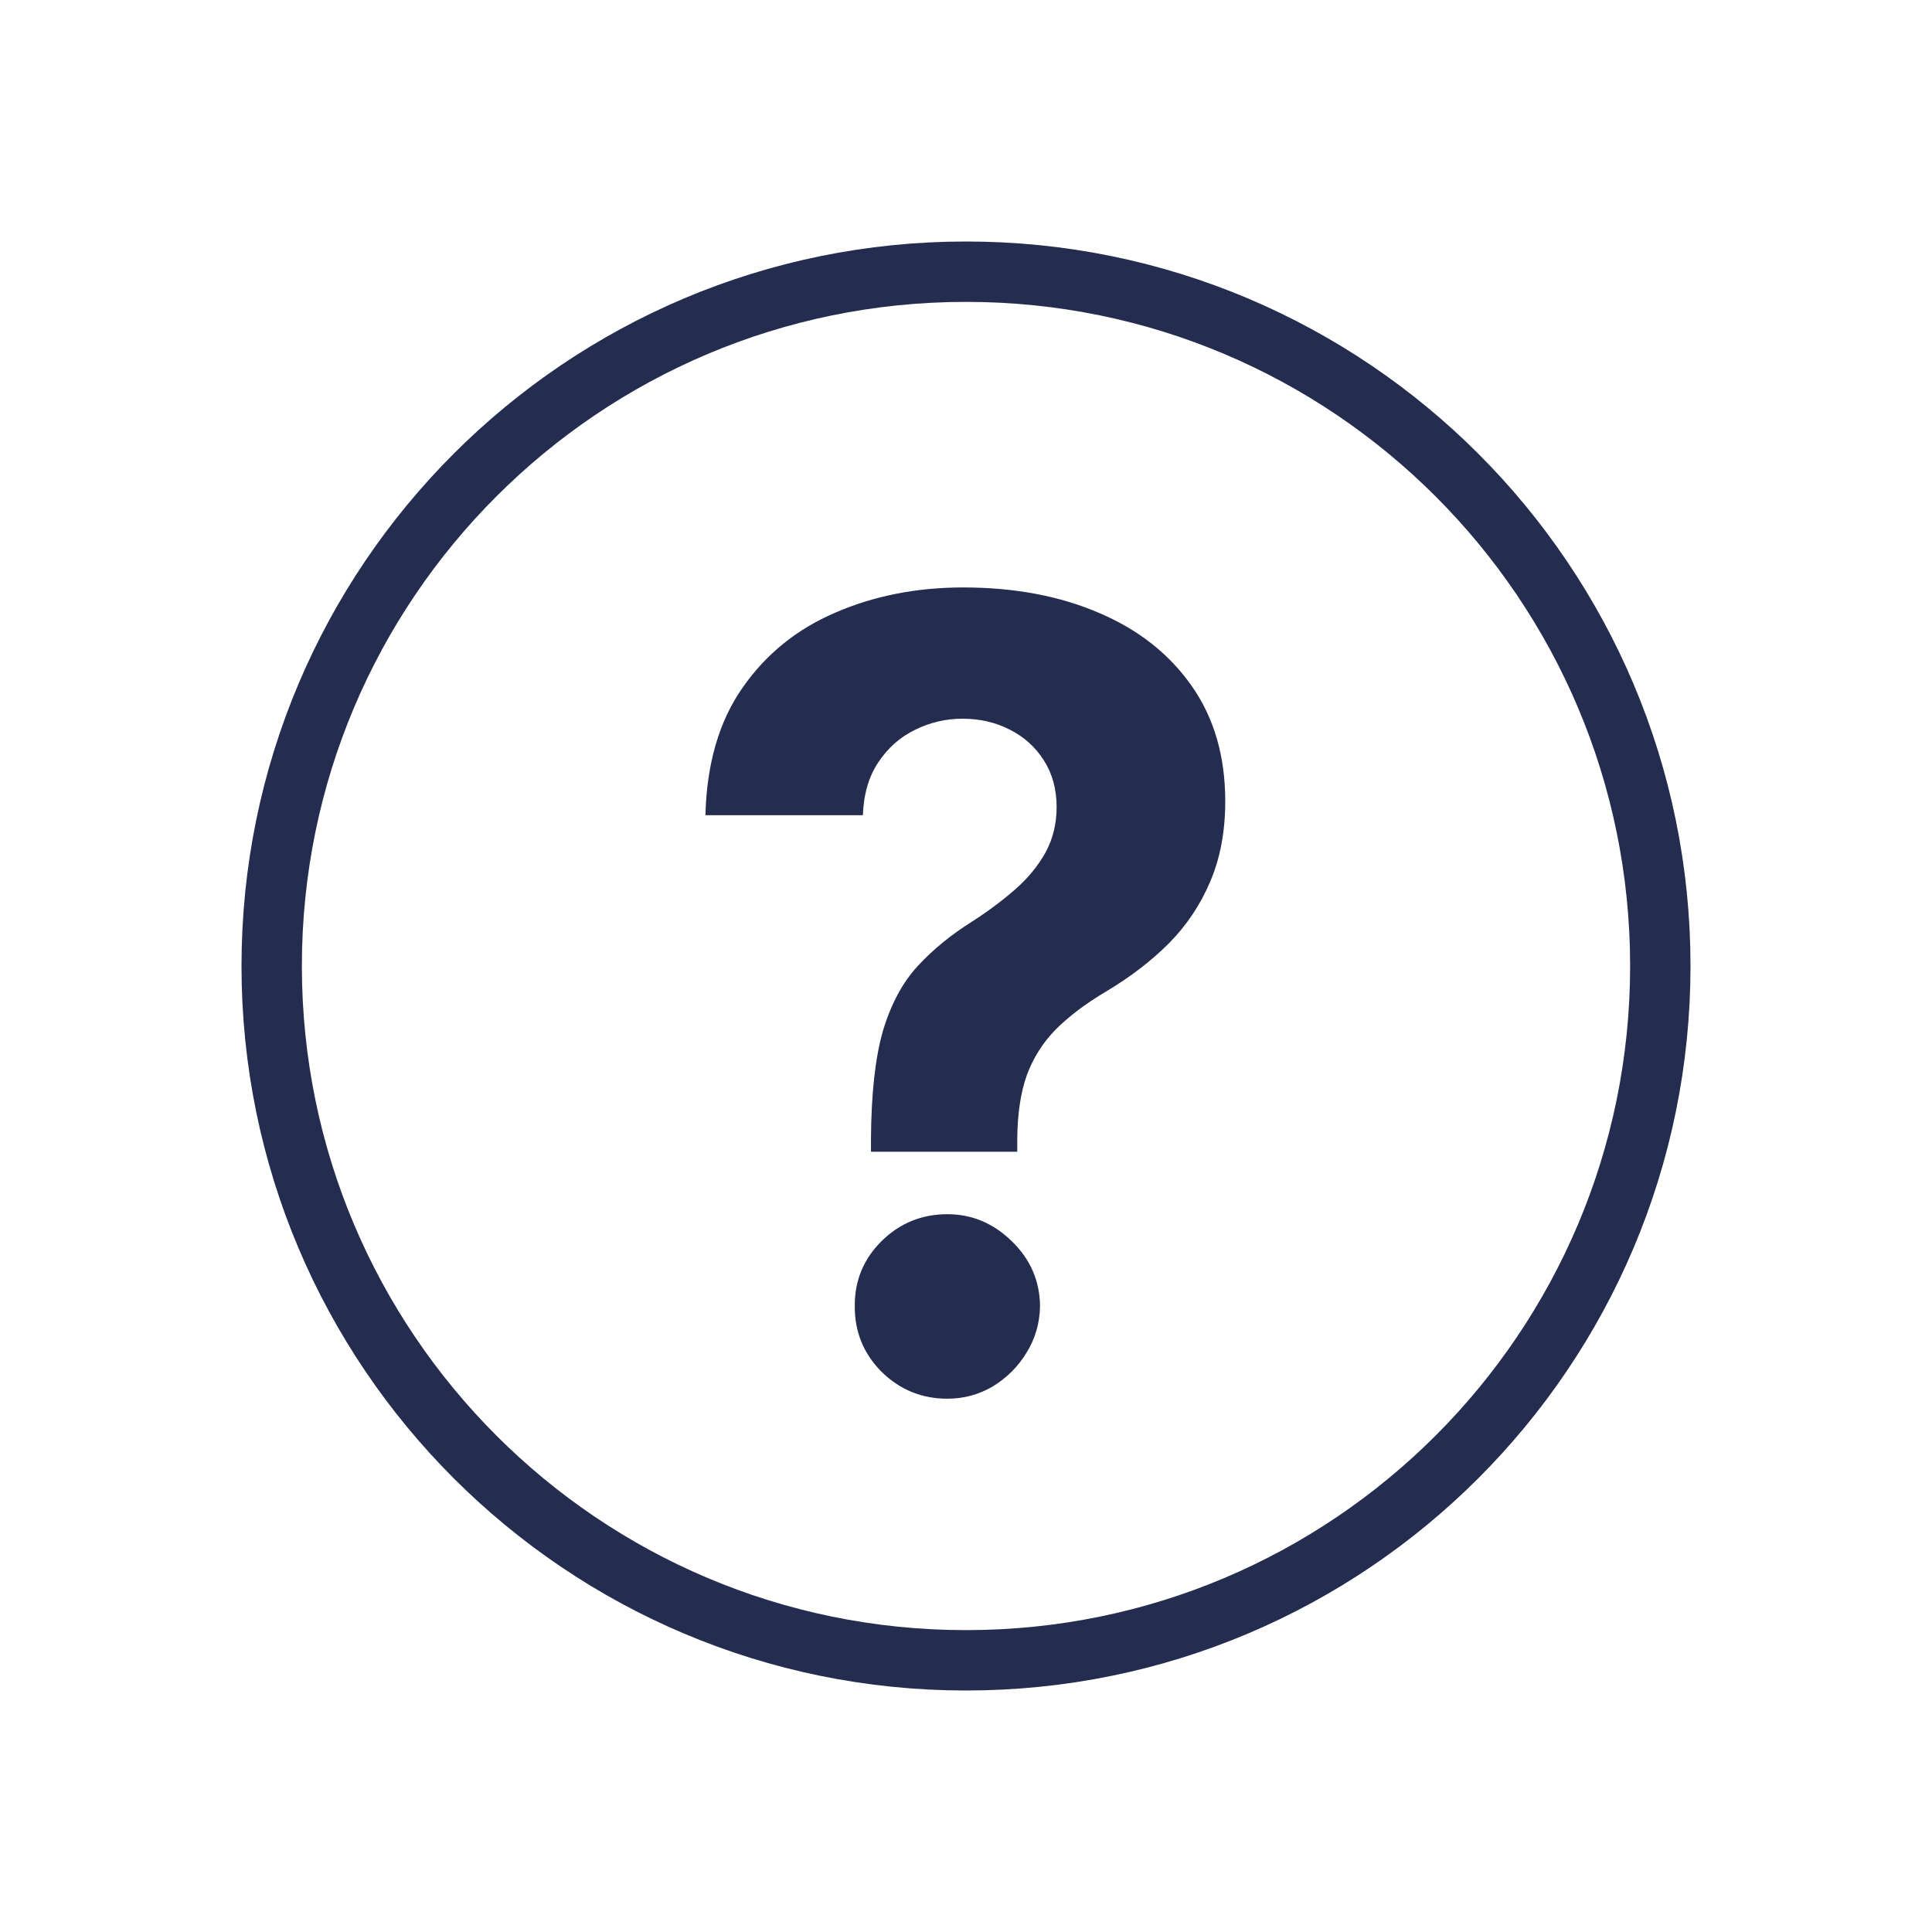 <svg width="32" height="32" viewBox="0 0 32 32" fill="none" xmlns="http://www.w3.org/2000/svg">
<path d="M16 27.5C22.351 27.5 27.5 22.351 27.5 16C27.5 9.649 22.351 4.5 16 4.5C9.649 4.5 4.5 9.649 4.5 16C4.5 22.351 9.649 27.5 16 27.5Z" stroke="#242C4F"/>
<path d="M14.426 19.076V18.858C14.431 18.113 14.497 17.518 14.624 17.075C14.757 16.632 14.948 16.274 15.2 16.001C15.451 15.728 15.754 15.481 16.107 15.26C16.372 15.089 16.608 14.912 16.817 14.729C17.026 14.546 17.192 14.343 17.316 14.122C17.439 13.896 17.501 13.645 17.501 13.368C17.501 13.074 17.431 12.816 17.29 12.594C17.149 12.373 16.96 12.202 16.721 12.083C16.487 11.963 16.227 11.904 15.941 11.904C15.664 11.904 15.402 11.966 15.155 12.089C14.908 12.209 14.706 12.387 14.548 12.626C14.39 12.861 14.305 13.152 14.292 13.502H11.684C11.706 12.649 11.91 11.946 12.298 11.392C12.686 10.834 13.199 10.419 13.838 10.146C14.477 9.869 15.183 9.73 15.954 9.73C16.802 9.73 17.552 9.871 18.204 10.152C18.856 10.429 19.367 10.832 19.738 11.361C20.109 11.889 20.294 12.526 20.294 13.272C20.294 13.77 20.211 14.213 20.045 14.601C19.883 14.985 19.655 15.326 19.361 15.624C19.067 15.918 18.72 16.184 18.319 16.423C17.982 16.623 17.706 16.832 17.488 17.049C17.275 17.267 17.115 17.518 17.009 17.804C16.907 18.089 16.853 18.441 16.849 18.858V19.076H14.426ZM15.692 23.167C15.266 23.167 14.902 23.017 14.599 22.719C14.301 22.417 14.154 22.054 14.158 21.633C14.154 21.215 14.301 20.857 14.599 20.559C14.902 20.26 15.266 20.111 15.692 20.111C16.097 20.111 16.453 20.26 16.759 20.559C17.066 20.857 17.222 21.215 17.226 21.633C17.222 21.914 17.147 22.172 17.002 22.406C16.862 22.636 16.676 22.821 16.446 22.962C16.216 23.098 15.965 23.167 15.692 23.167Z" fill="#242C4F"/>
</svg>
